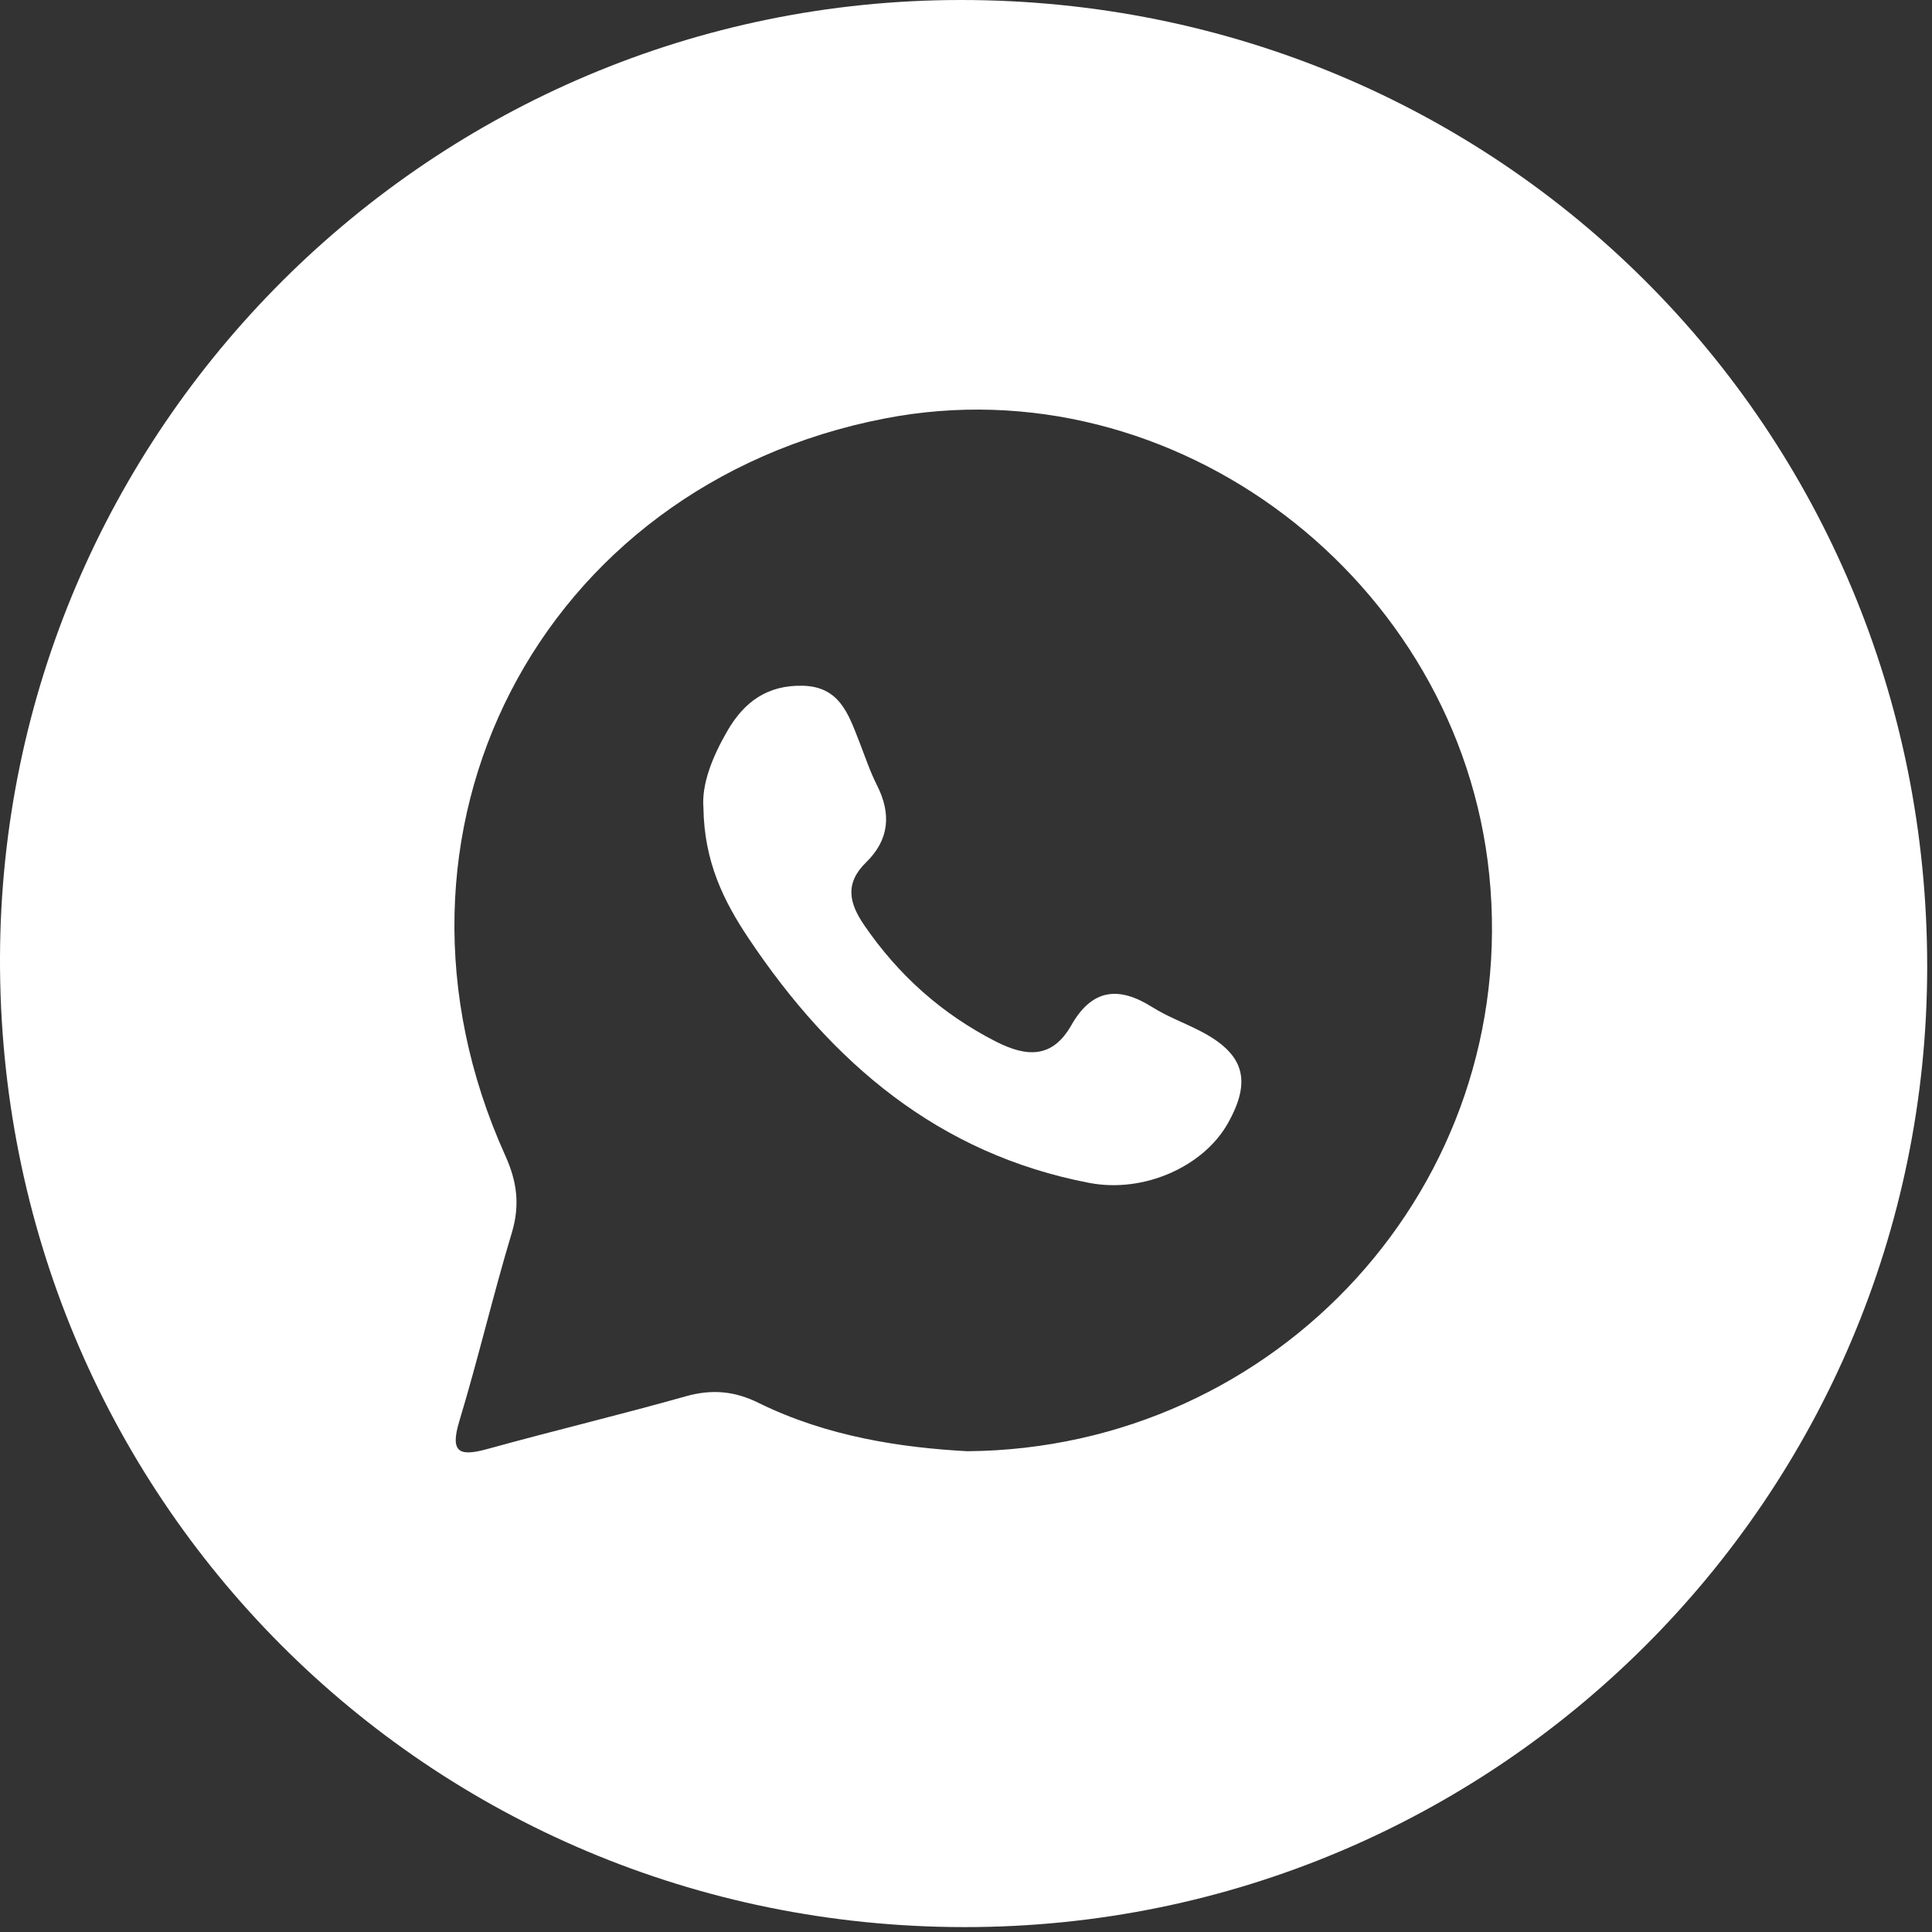 <?xml version="1.0" encoding="UTF-8"?> <svg xmlns="http://www.w3.org/2000/svg" width="217" height="217" viewBox="0 0 217 217" fill="none"><rect x="0" y="0" width="217" height="217" fill="#333333" stroke="none"/><path d="M108.29 216.45C47.99 216.4 -0.14 168.03 0 107.63C0.14 48.22 48.51 -0.01 107.95 1.55477e-06C168.37 0.01 216.47 48.12 216.46 108.55C216.46 168.18 168.01 216.5 108.3 216.45H108.29ZM108.64 163C143.48 162.73 170.81 133.06 167.27 98.24C163.91 65.18 131.99 40.69 99.39 47C60.55 54.52 40.39 93.61 56.76 129.81C58.07 132.71 58.42 135.35 57.49 138.45C55.38 145.46 53.71 152.61 51.59 159.62C50.48 163.29 51.7 163.59 54.82 162.73C62.2 160.69 69.66 158.91 77.03 156.83C79.94 156.01 82.5 156.23 85.2 157.57C92.97 161.4 101.35 162.6 108.64 163Z" fill="white"></path><path d="M79.008 90.701C78.798 88.111 79.988 85.041 81.688 82.111C83.578 78.841 86.178 76.931 90.168 77.021C94.258 77.121 95.268 80.141 96.438 83.111C97.108 84.811 97.678 86.571 98.498 88.191C100.128 91.401 99.888 94.311 97.288 96.851C94.888 99.191 95.328 101.381 97.078 103.931C100.928 109.541 105.778 113.881 111.868 116.991C115.398 118.791 118.228 118.831 120.318 115.171C122.648 111.071 125.618 110.731 129.408 113.111C131.088 114.171 132.988 114.871 134.768 115.781C139.758 118.341 140.648 121.341 137.888 126.211C135.148 131.031 128.478 134.041 122.338 132.861C105.398 129.611 93.428 119.361 84.108 105.431C81.288 101.221 79.088 96.801 79.008 90.701Z" fill="white"></path></svg> 